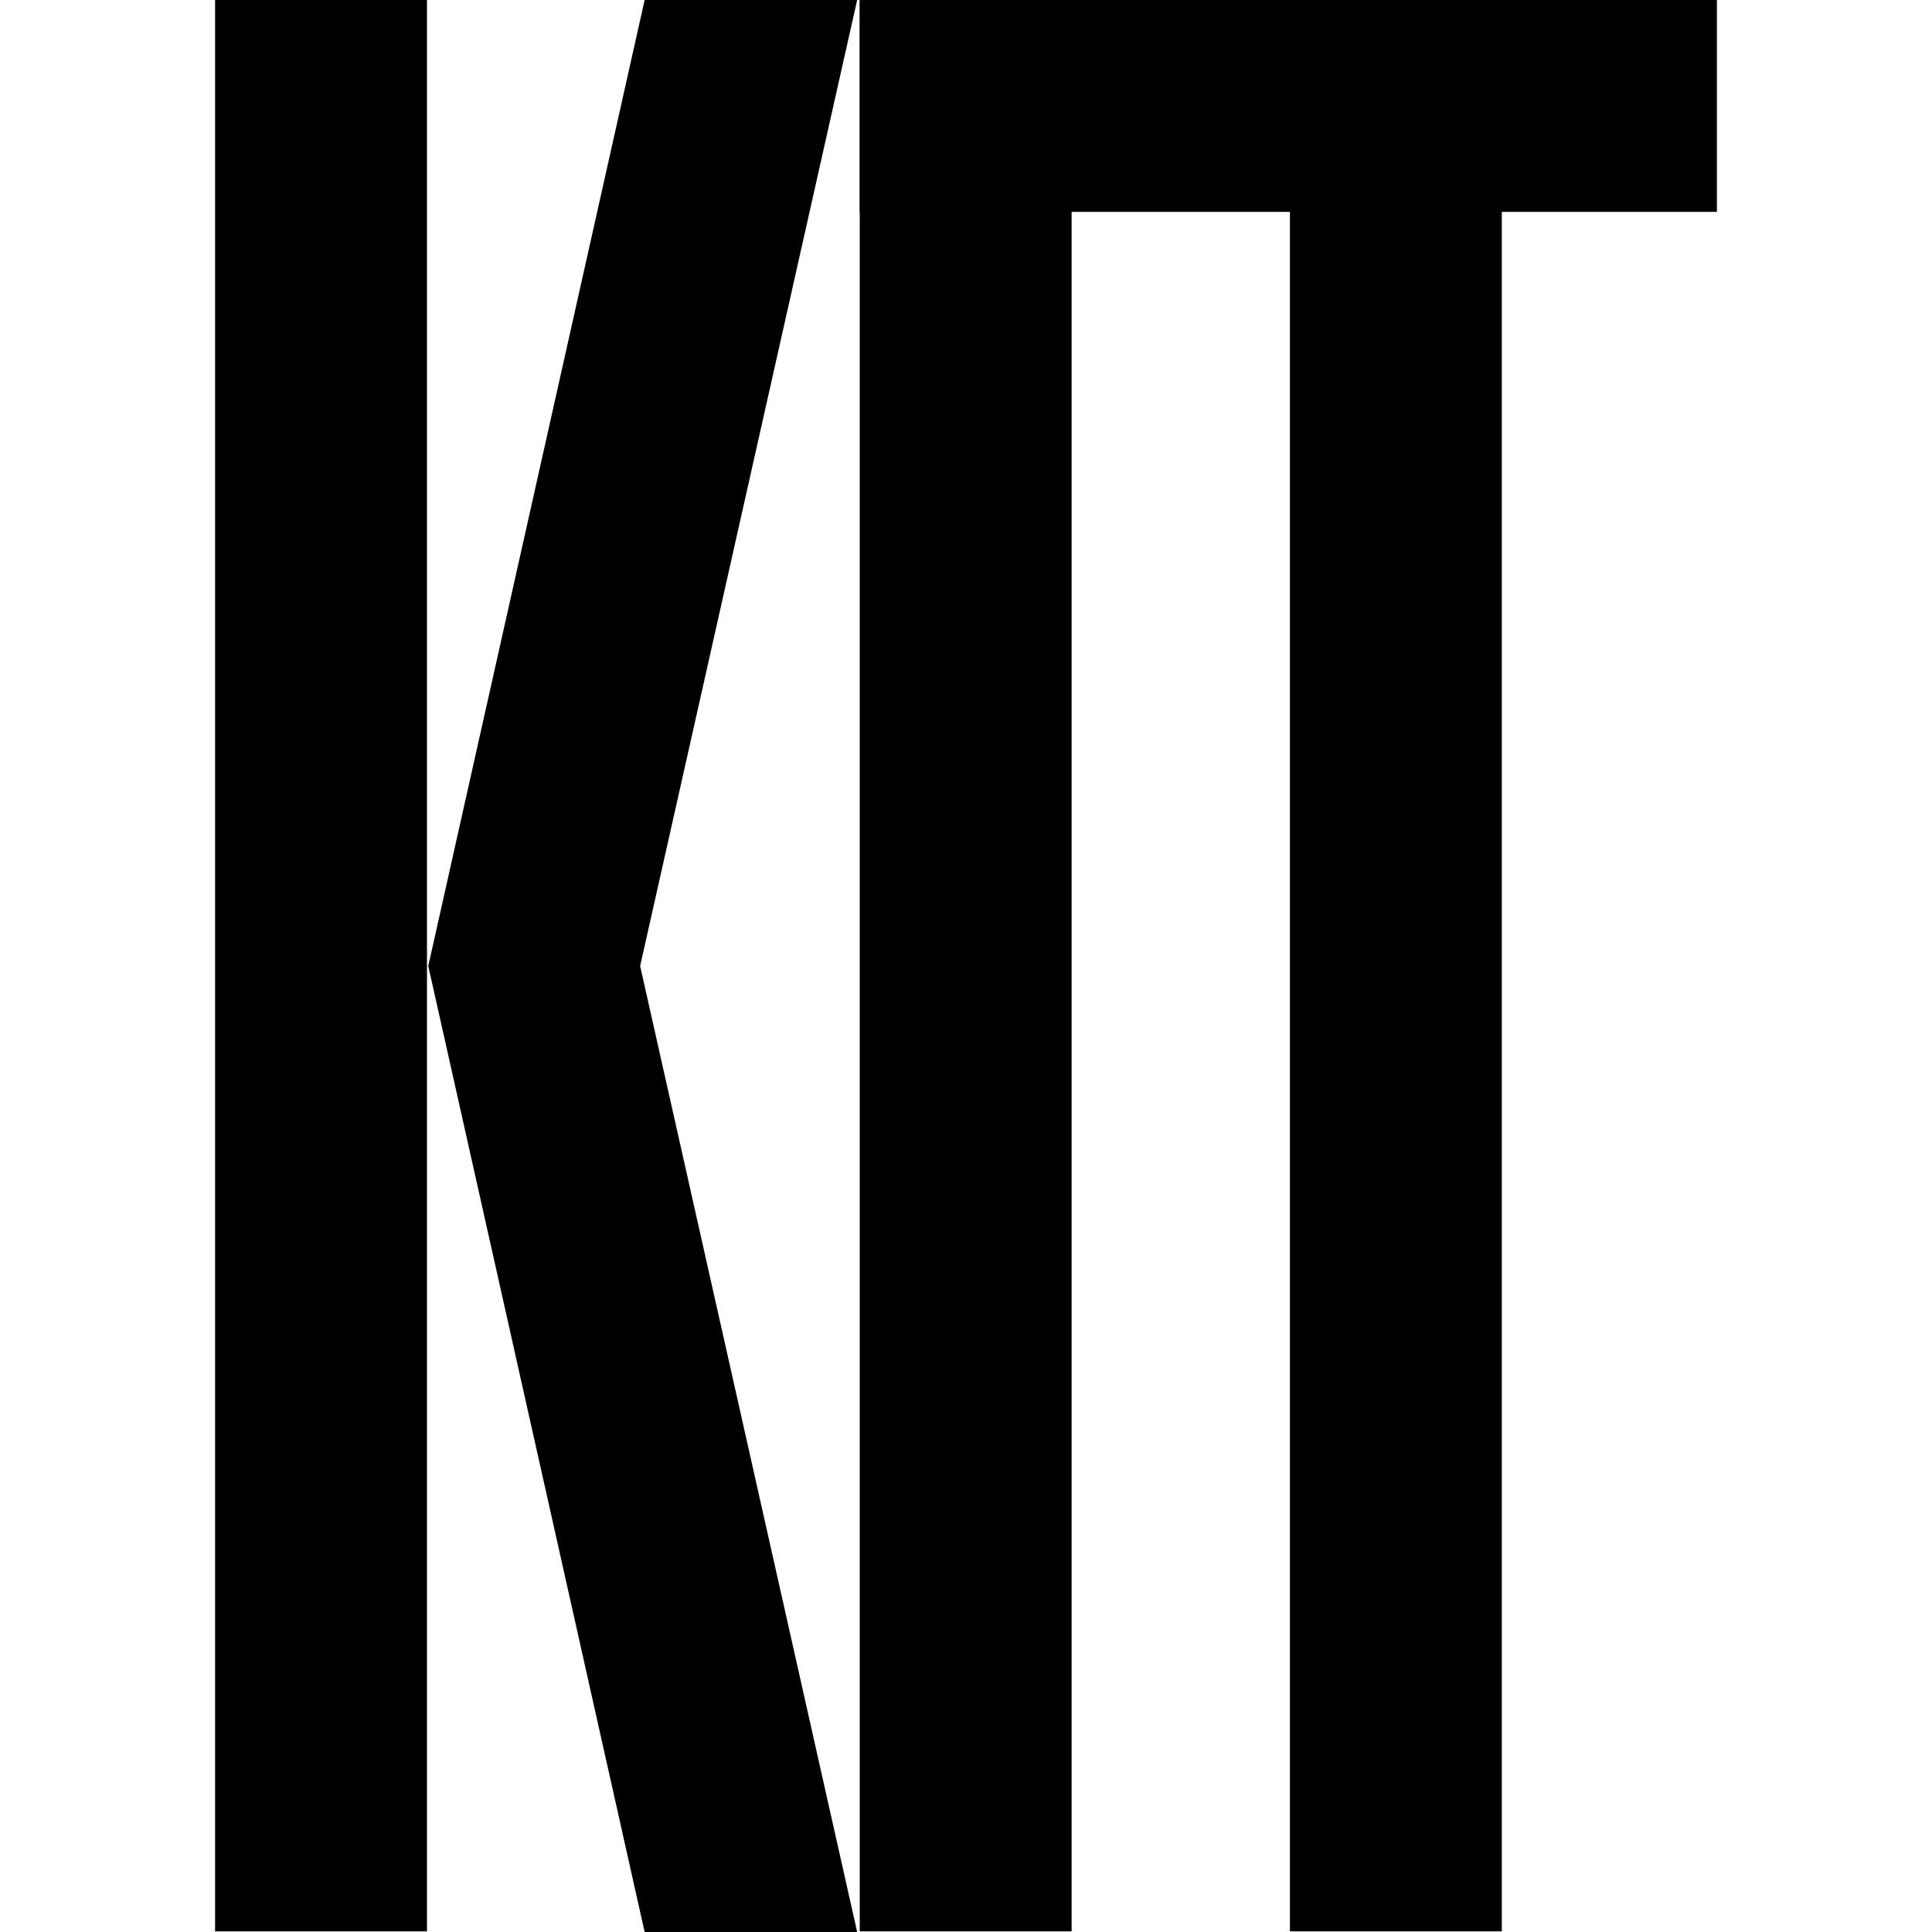 <?xml version="1.0" encoding="utf-8"?>
<!-- Generator: Adobe Illustrator 17.1.0, SVG Export Plug-In . SVG Version: 6.00 Build 0)  -->
<!DOCTYPE svg PUBLIC "-//W3C//DTD SVG 1.1//EN" "http://www.w3.org/Graphics/SVG/1.1/DTD/svg11.dtd">
<svg version="1.1" id="Ebene_1" xmlns="http://www.w3.org/2000/svg" xmlns:xlink="http://www.w3.org/1999/xlink" x="0px" y="0px"
	 viewBox="0 0 300 300" enable-background="new 0 0 300 300" xml:space="preserve">
<g>
	<rect x="33.4" y="0" width="32.9" height="299.9"/>
	<rect x="133.5" y="0" width="32.9" height="299.9"/>
	<rect x="200.3" y="0" width="32.9" height="299.9"/>
	<rect x="133.5" y="0" width="133.1" height="32.9"/>
	<polyline points="100.1,0 66.5,150 100.1,300 133.1,300 99.4,150 133.1,0 100.1,0 	"/>
</g>
</svg>
